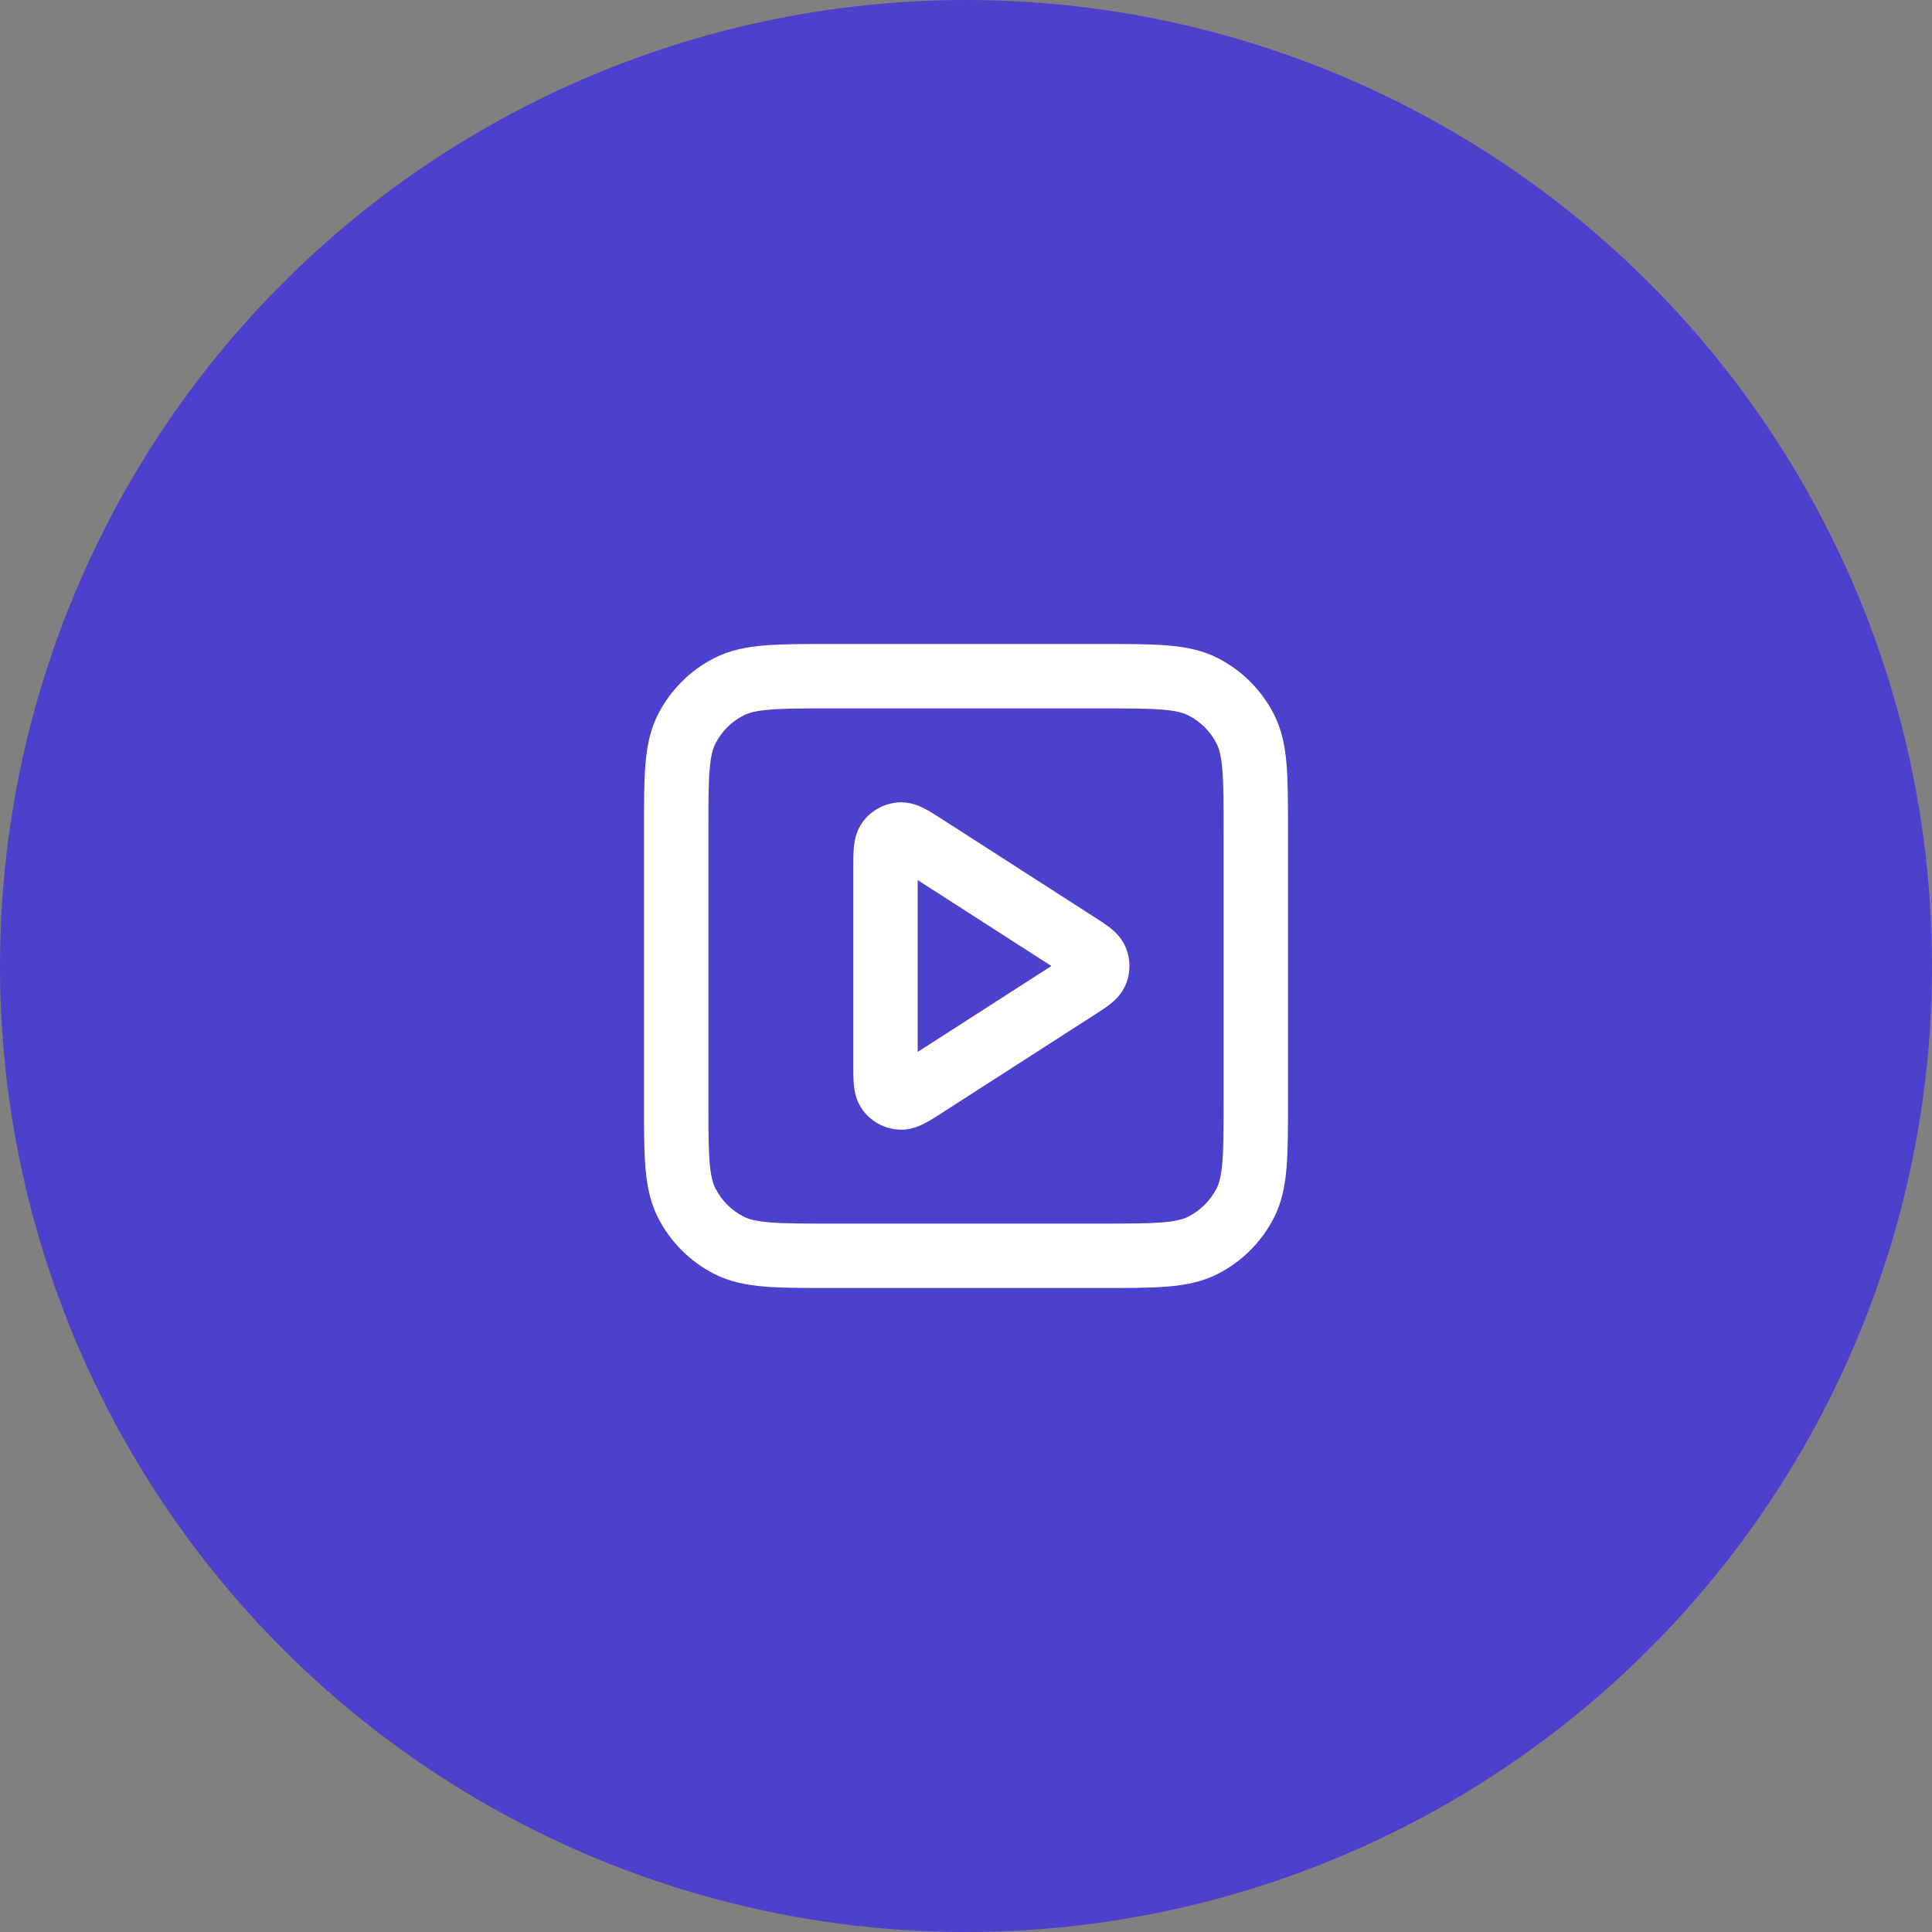<svg width="60" height="60" viewBox="0 0 60 60" fill="none" xmlns="http://www.w3.org/2000/svg">
<rect x="0" y="0" width="60" height="60" fill="#808080" stroke="none"/>
<circle cx="30" cy="30" r="30" fill="#4B41CD"/>
<path fill-rule="evenodd" clip-rule="evenodd" d="M25.759 20H34.241C35.046 20 35.711 20 36.252 20.044C36.814 20.09 37.331 20.189 37.816 20.436C38.569 20.82 39.181 21.431 39.564 22.184C39.811 22.669 39.91 23.186 39.956 23.748C40 24.289 40 24.954 40 25.759V34.241C40 35.046 40 35.711 39.956 36.252C39.91 36.814 39.811 37.331 39.564 37.816C39.181 38.569 38.569 39.181 37.816 39.564C37.331 39.811 36.814 39.91 36.252 39.956C35.711 40 35.046 40 34.241 40H25.759C24.954 40 24.289 40 23.748 39.956C23.186 39.91 22.669 39.811 22.184 39.564C21.431 39.181 20.82 38.569 20.436 37.816C20.189 37.331 20.09 36.814 20.044 36.252C20 35.711 20 35.046 20 34.241V25.759C20 24.954 20 24.289 20.044 23.748C20.09 23.186 20.189 22.669 20.436 22.184C20.82 21.431 21.431 20.82 22.184 20.436C22.669 20.189 23.186 20.09 23.748 20.044C24.289 20 24.954 20 25.759 20ZM23.911 22.038C23.473 22.073 23.248 22.138 23.092 22.218C22.716 22.41 22.41 22.716 22.218 23.092C22.138 23.248 22.073 23.473 22.038 23.911C22.001 24.361 22 24.943 22 25.8V34.2C22 35.057 22.001 35.639 22.038 36.089C22.073 36.527 22.138 36.752 22.218 36.908C22.41 37.284 22.716 37.59 23.092 37.782C23.248 37.862 23.473 37.927 23.911 37.962C24.361 37.999 24.943 38 25.8 38H34.2C35.057 38 35.639 37.999 36.089 37.962C36.527 37.927 36.752 37.862 36.908 37.782C37.284 37.59 37.59 37.284 37.782 36.908C37.862 36.752 37.927 36.527 37.962 36.089C37.999 35.639 38 35.057 38 34.2V25.8C38 24.943 37.999 24.361 37.962 23.911C37.927 23.473 37.862 23.248 37.782 23.092C37.59 22.716 37.284 22.41 36.908 22.218C36.752 22.138 36.527 22.073 36.089 22.038C35.639 22.001 35.057 22 34.2 22H25.8C24.943 22 24.361 22.001 23.911 22.038ZM29.245 25.433C29.255 25.439 29.264 25.445 29.273 25.451L33.994 28.486C34.003 28.491 34.011 28.497 34.02 28.503C34.171 28.6 34.336 28.706 34.468 28.808C34.607 28.917 34.827 29.109 34.957 29.416C35.115 29.789 35.115 30.211 34.957 30.584C34.827 30.891 34.607 31.083 34.468 31.192C34.336 31.294 34.171 31.4 34.02 31.497C34.011 31.503 34.003 31.509 33.994 31.514L29.273 34.549C29.264 34.555 29.255 34.561 29.245 34.567C29.069 34.68 28.885 34.799 28.722 34.883C28.558 34.969 28.261 35.107 27.893 35.08C27.459 35.049 27.06 34.831 26.799 34.483C26.578 34.188 26.534 33.863 26.517 33.68C26.5 33.497 26.5 33.277 26.5 33.068C26.5 33.057 26.5 33.046 26.5 33.035V26.965C26.5 26.954 26.5 26.943 26.5 26.932C26.5 26.723 26.5 26.503 26.517 26.32C26.534 26.137 26.578 25.812 26.799 25.517C27.06 25.169 27.459 24.951 27.893 24.92C28.261 24.893 28.558 25.031 28.722 25.116C28.885 25.201 29.069 25.32 29.245 25.433ZM28.5 27.332V32.668L32.651 30L28.5 27.332Z" fill="white"/>
</svg>
